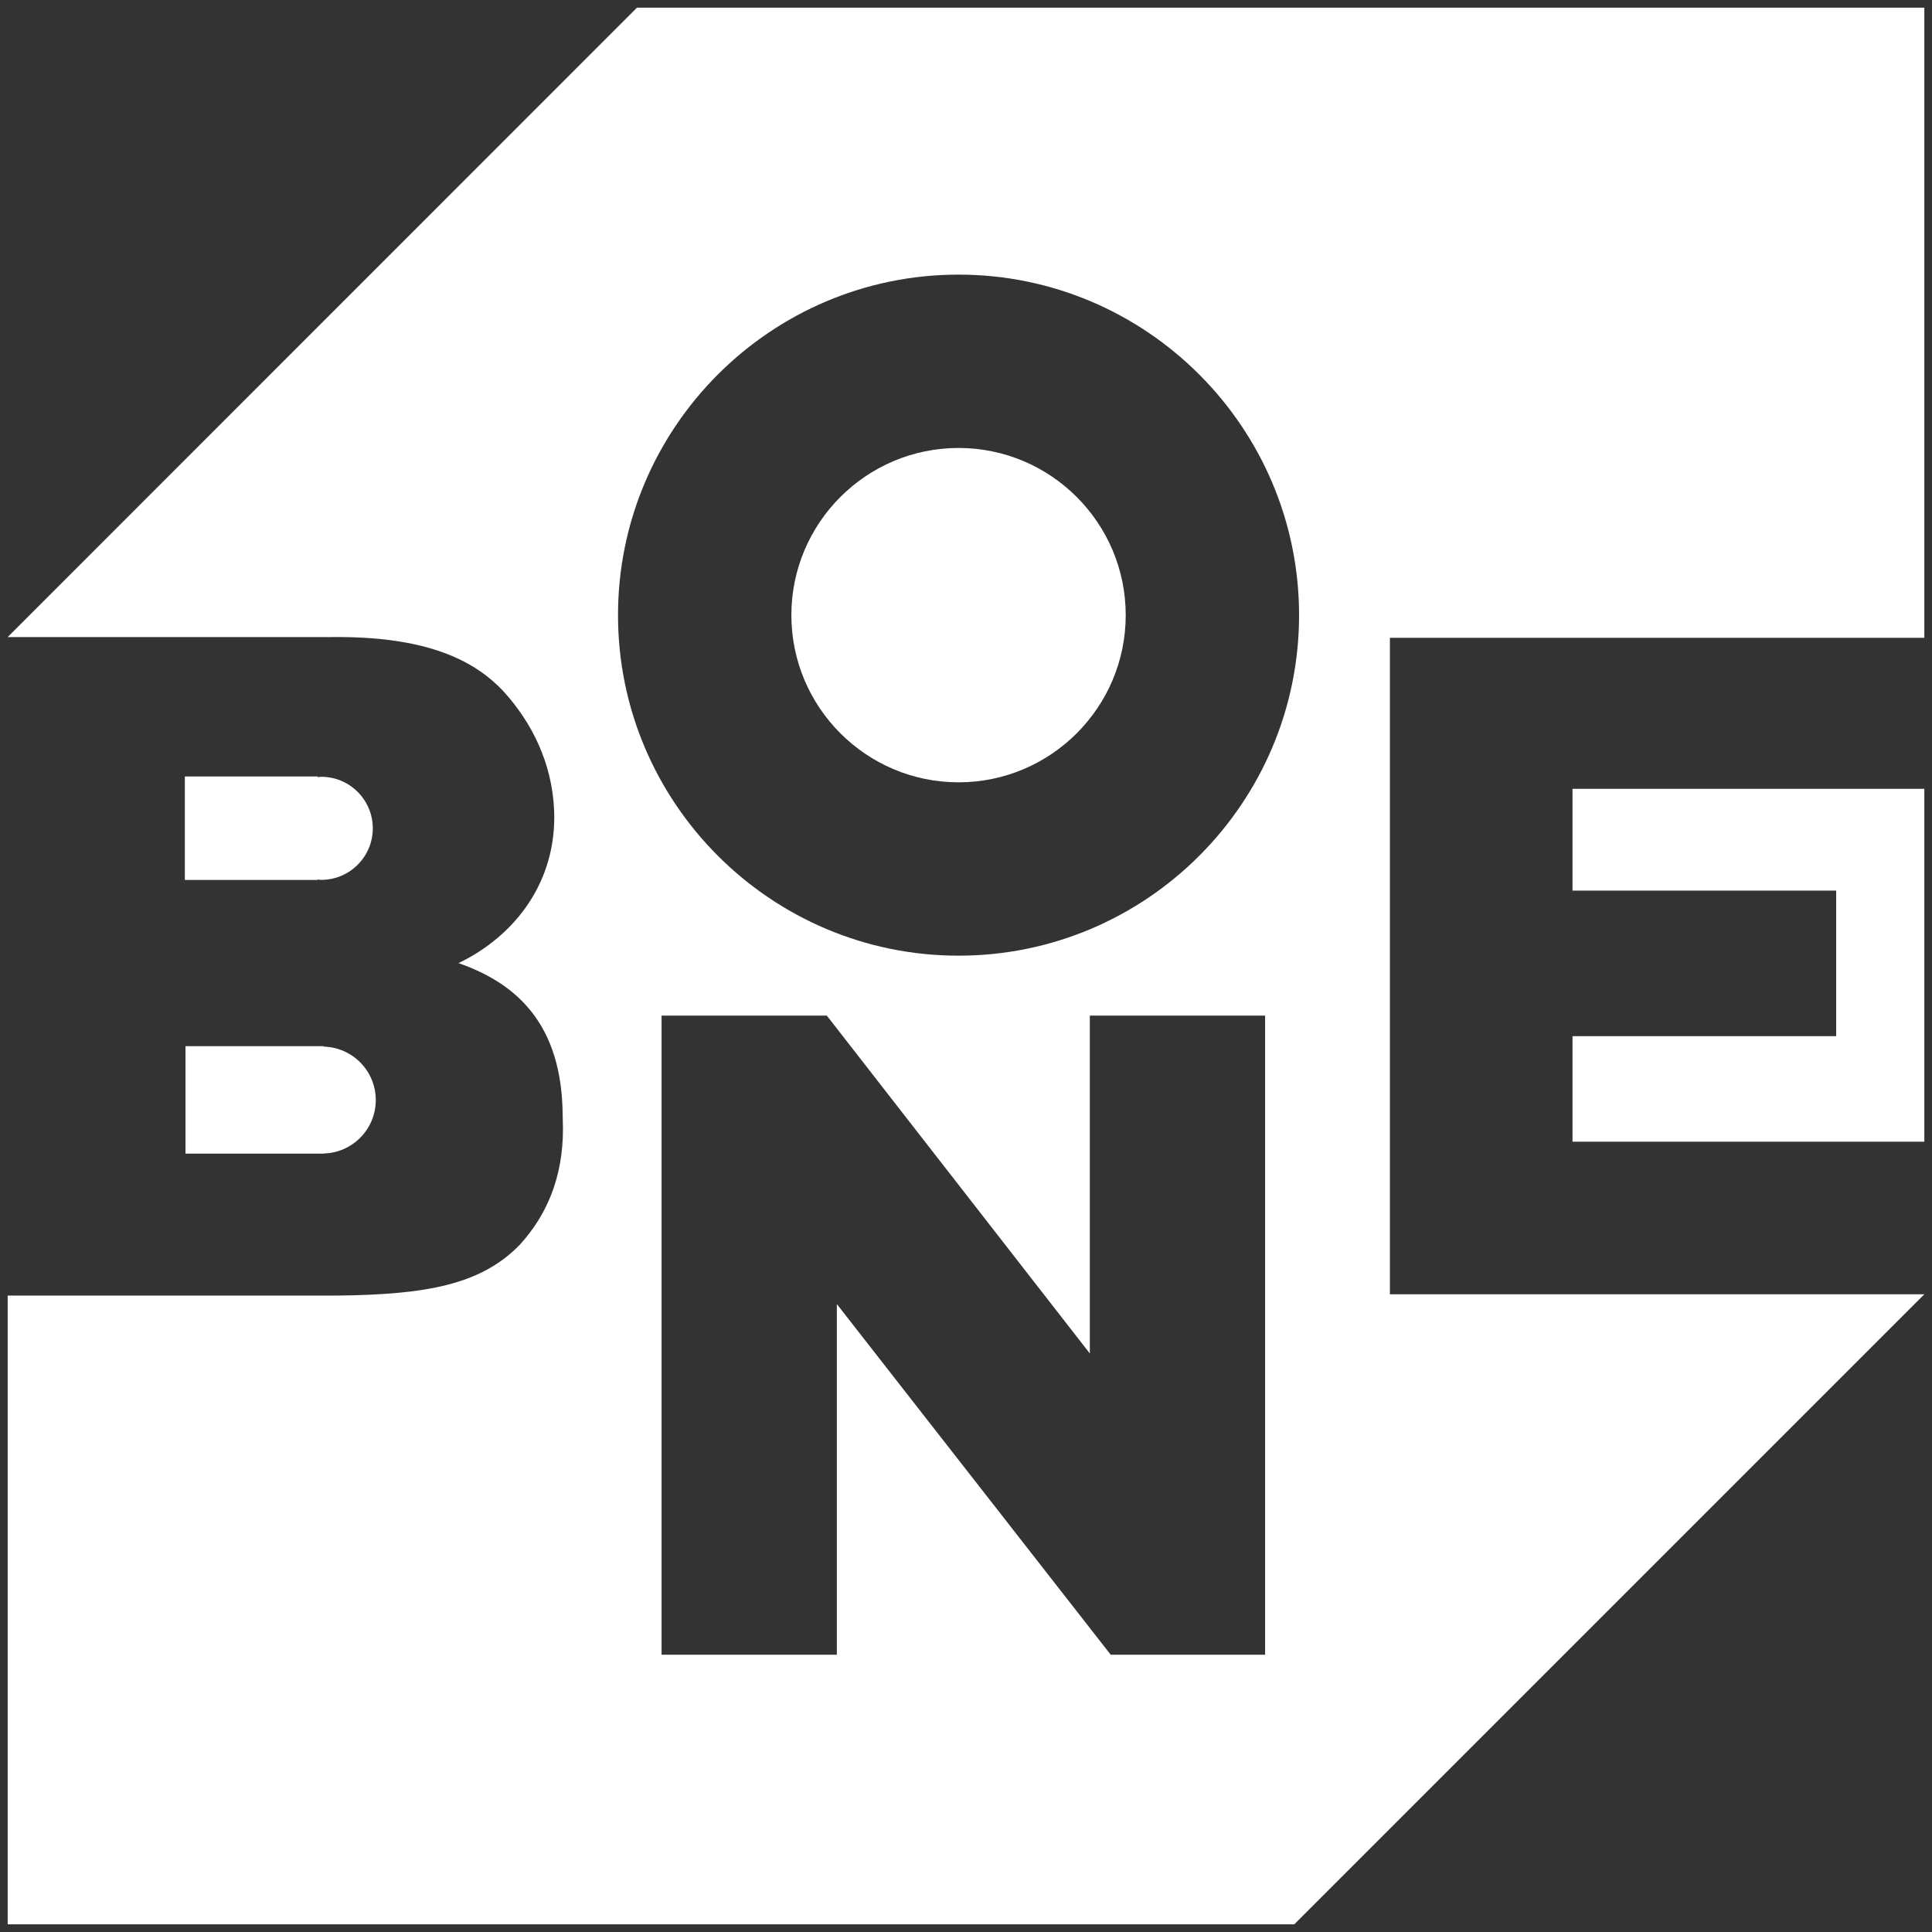 <svg enable-background="new 0 0 181.44 181.44" viewBox="0 0 181.44 181.44" xmlns="http://www.w3.org/2000/svg"><rect x="0" y="0" width="181.44" height="181.44" fill="#333333" stroke="none"/><g fill="#fff"><path d="m90.02 42.07c-8.66 0-15.7 7.04-15.7 15.7s7.04 15.7 15.7 15.7 15.7-7.04 15.7-15.7-7.04-15.7-15.7-15.7z"/><path d="m59.82.72-59.1 59.11h30.28c8.95-.12 13.55 2.12 16.37 5.19 2.48 2.76 4.48 6.52 4.67 11.09.27 6.61-3.6 11.75-8.98 14.34 5.61 1.95 9.71 5.87 9.78 14.24l.03 1.32c0 4.57-1.52 8.09-4.02 10.85-3.66 3.81-8.84 4.71-17.06 4.81h-31.07v59.05h120.83l59.17-59.17h-50.19v-61.65h50.19v-59.18zm58.98 154.68h-14.49l-25.72-32.93v32.93h-16.46v-60.02h15.52l24.7 31.73v-31.73h16.46v60.02zm-28.78-65.65c-17.63 0-31.98-14.35-31.98-31.98s14.35-31.98 31.98-31.98 31.98 14.35 31.98 31.98-14.34 31.98-31.98 31.98z"/><path d="m147.68 83.64h24.76v13.67h-24.76v9.91h33.04v-33.14h-33.04z"/><path d="m17.42 98.25v10.09h12.97v-.01c2.72-.07 4.9-2.29 4.9-5.02 0-2.74-2.19-4.95-4.9-5.02v-.04z"/><path d="m17.36 72.93v9.71h12.47v-.04c.11.01.22.03.34.03 2.67 0 4.84-2.17 4.84-4.84s-2.17-4.84-4.84-4.84c-.12 0-.23.03-.34.03v-.06h-12.47z"/></g></svg>